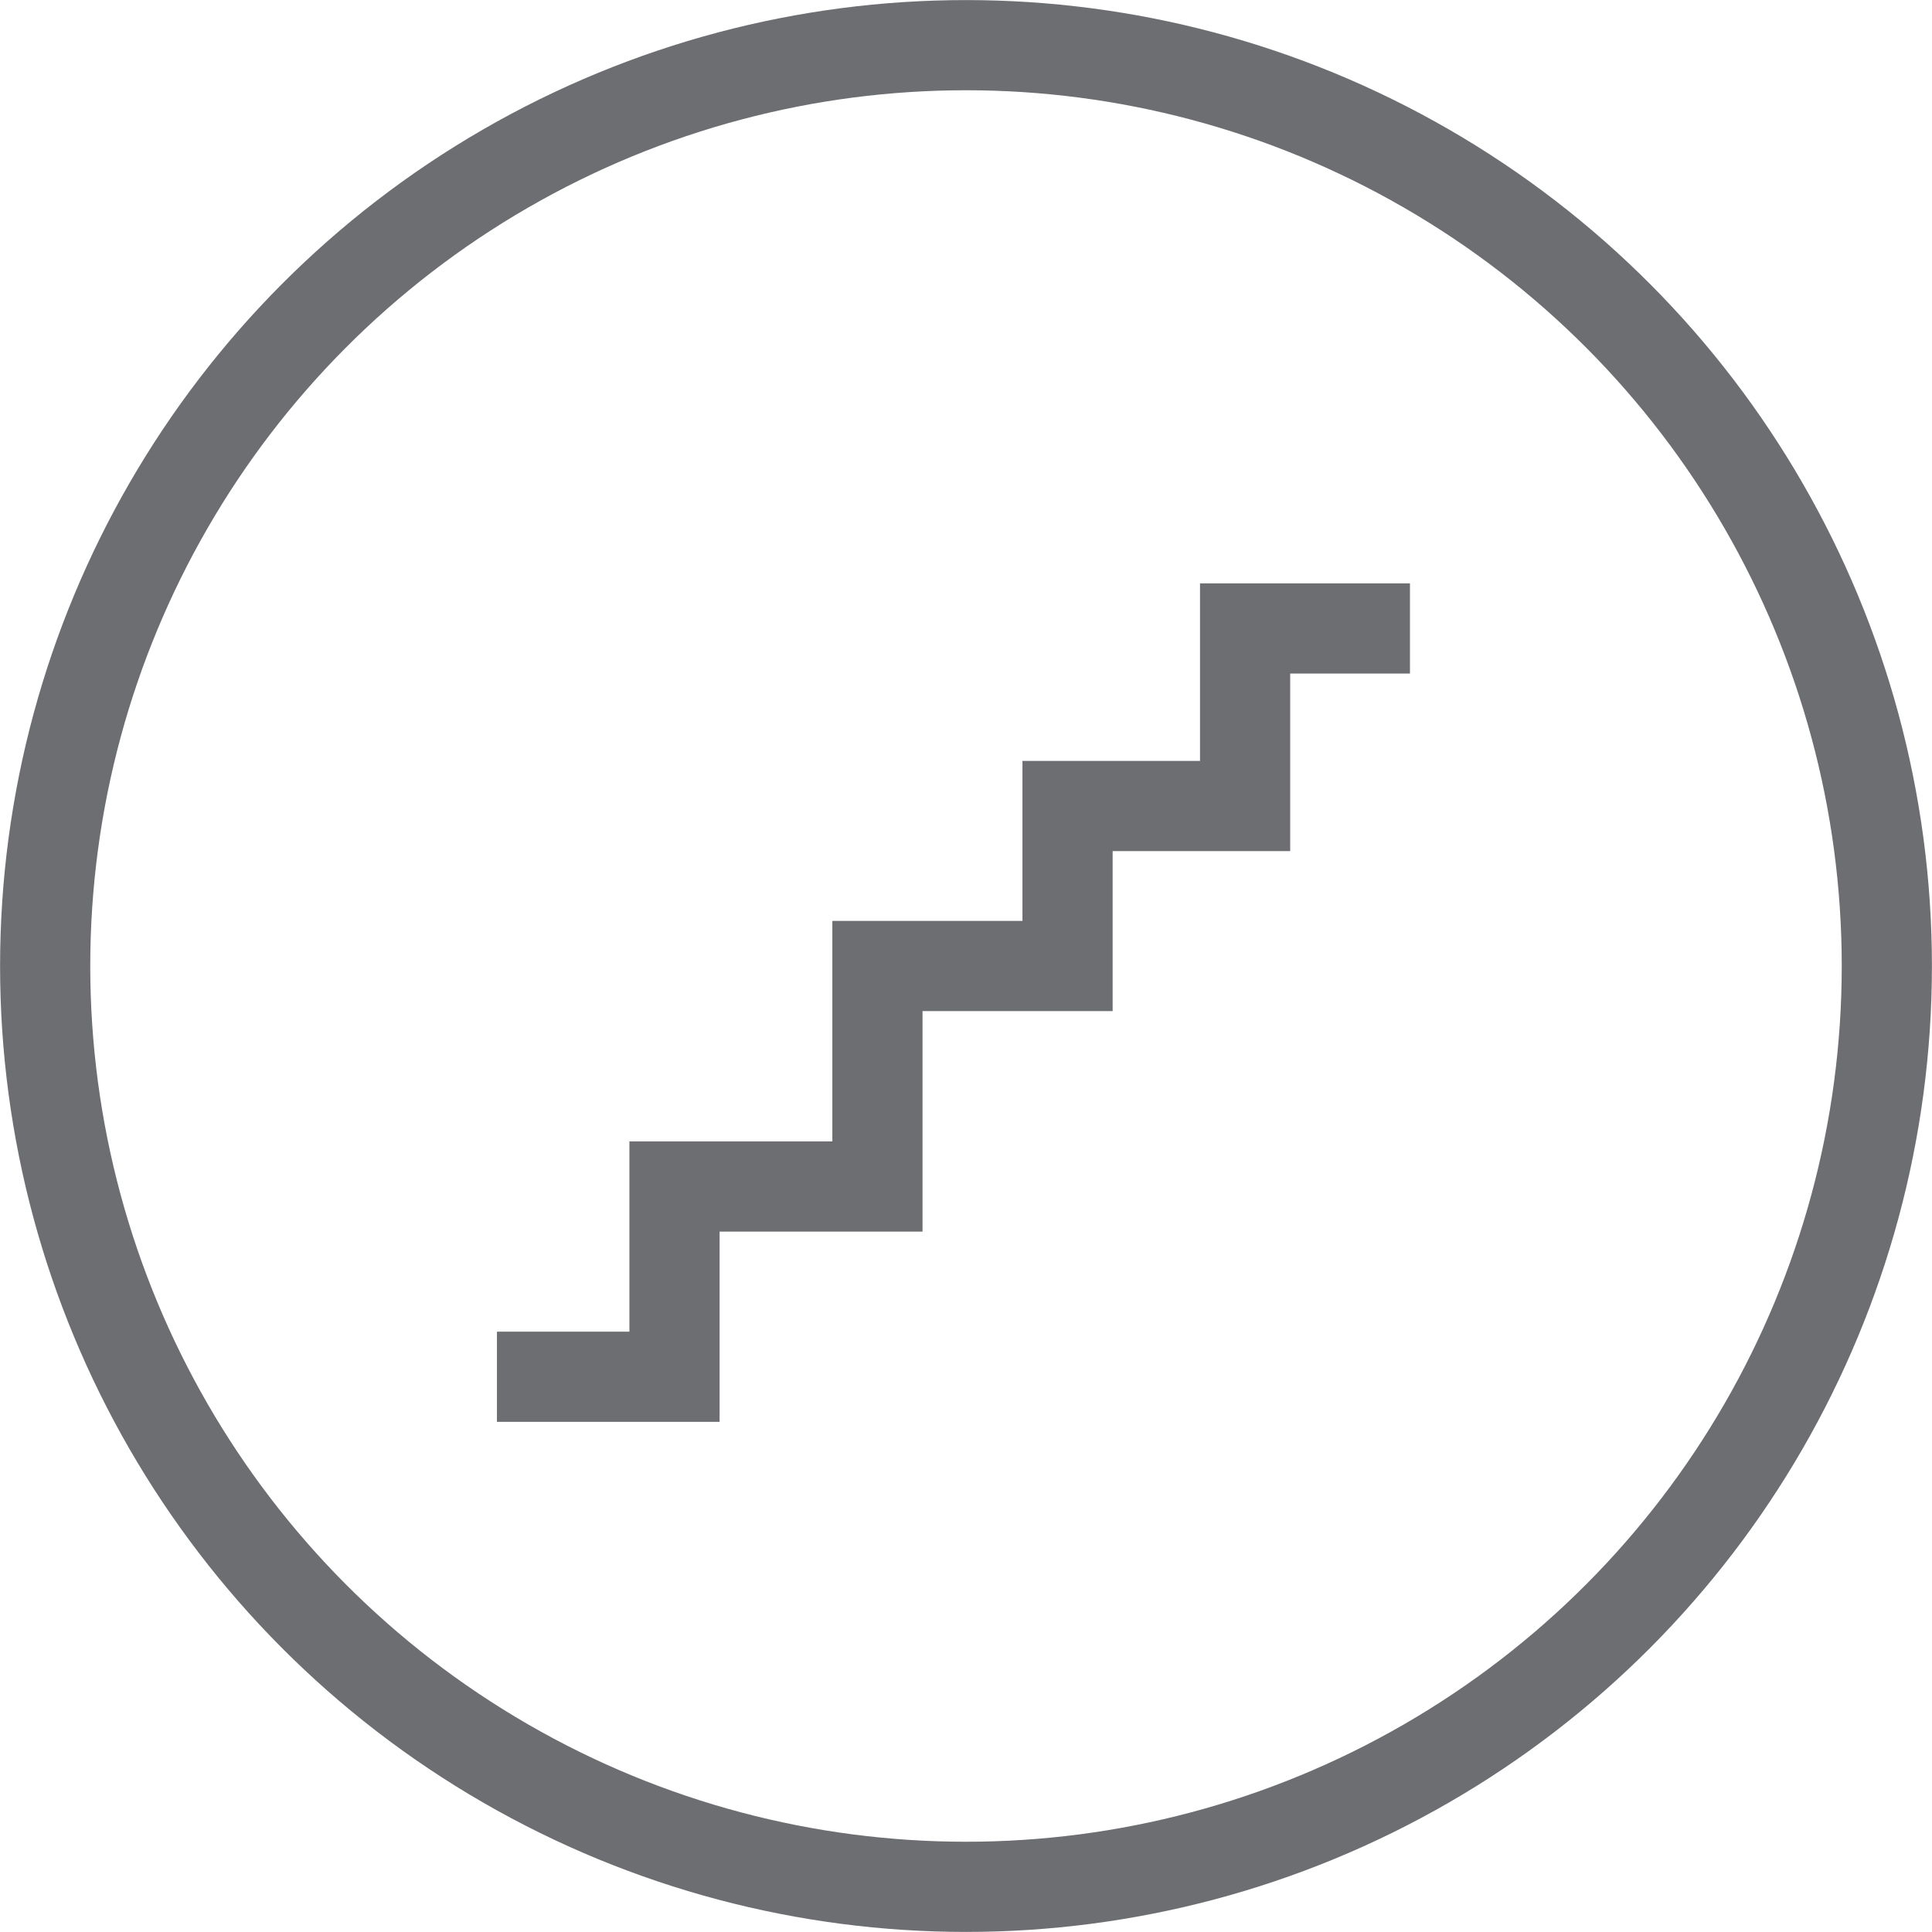 <?xml version="1.0" encoding="UTF-8"?><svg id="Stairs-Gray" xmlns="http://www.w3.org/2000/svg" viewBox="0 0 130.9 130.9"><defs><style>.cls-1{fill:none;stroke:#6d6e71;stroke-miterlimit:10;stroke-width:6.11px;}</style></defs><circle class="cls-1" cx="65.45" cy="65.45" r="62.39"/><polyline class="cls-1" points="33.67 93.28 45.7 93.28 45.7 80.39 59.45 80.39 59.45 65.45 72.33 65.45 72.33 54.61 84.36 54.61 84.36 42.58 95.53 42.58"/></svg>